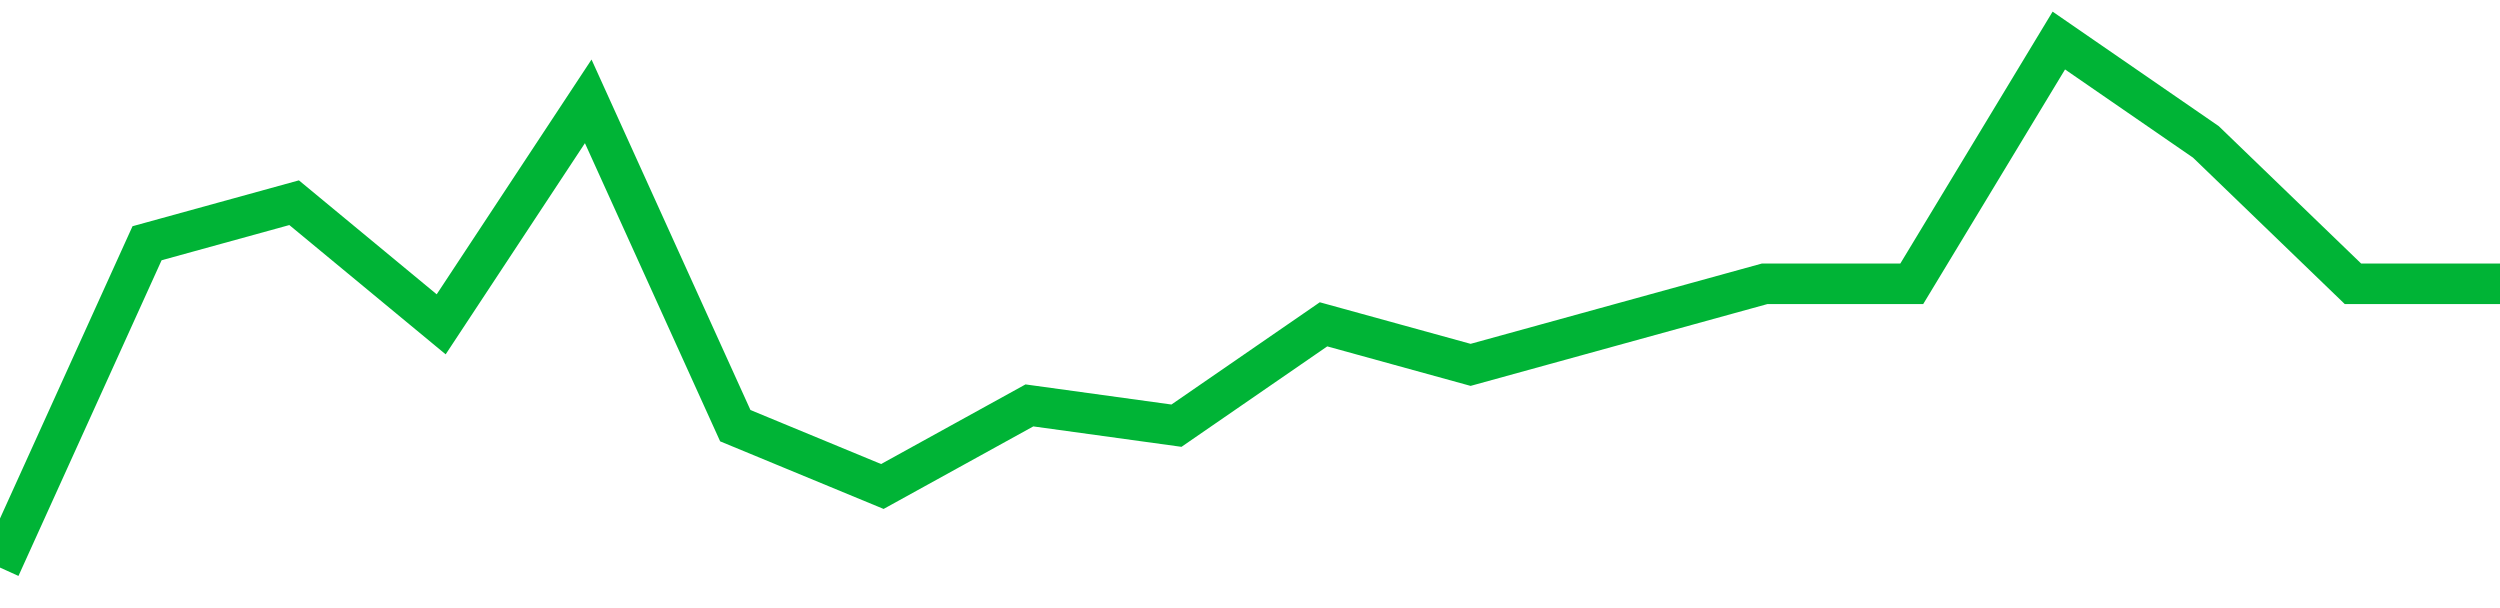 <!-- Generated with https://github.com/jxxe/sparkline/ --><svg viewBox="0 0 185 45" class="sparkline" xmlns="http://www.w3.org/2000/svg"><path class="sparkline--fill" d="M 0 42 L 0 42 L 10.882 18 L 21.765 15 L 32.647 24 L 43.529 7.5 L 54.412 31.5 L 65.294 36 L 76.176 30 L 87.059 31.5 L 97.941 24 L 108.824 27 L 119.706 24 L 130.588 21 L 141.471 21 L 152.353 3 L 163.235 10.5 L 174.118 21 L 185 21 V 45 L 0 45 Z" stroke="none" fill="none" ></path><path class="sparkline--line" d="M 0 42 L 0 42 L 10.882 18 L 21.765 15 L 32.647 24 L 43.529 7.5 L 54.412 31.5 L 65.294 36 L 76.176 30 L 87.059 31.5 L 97.941 24 L 108.824 27 L 119.706 24 L 130.588 21 L 141.471 21 L 152.353 3 L 163.235 10.5 L 174.118 21 L 185 21" fill="none" stroke-width="3" stroke="#00B436" ></path></svg>